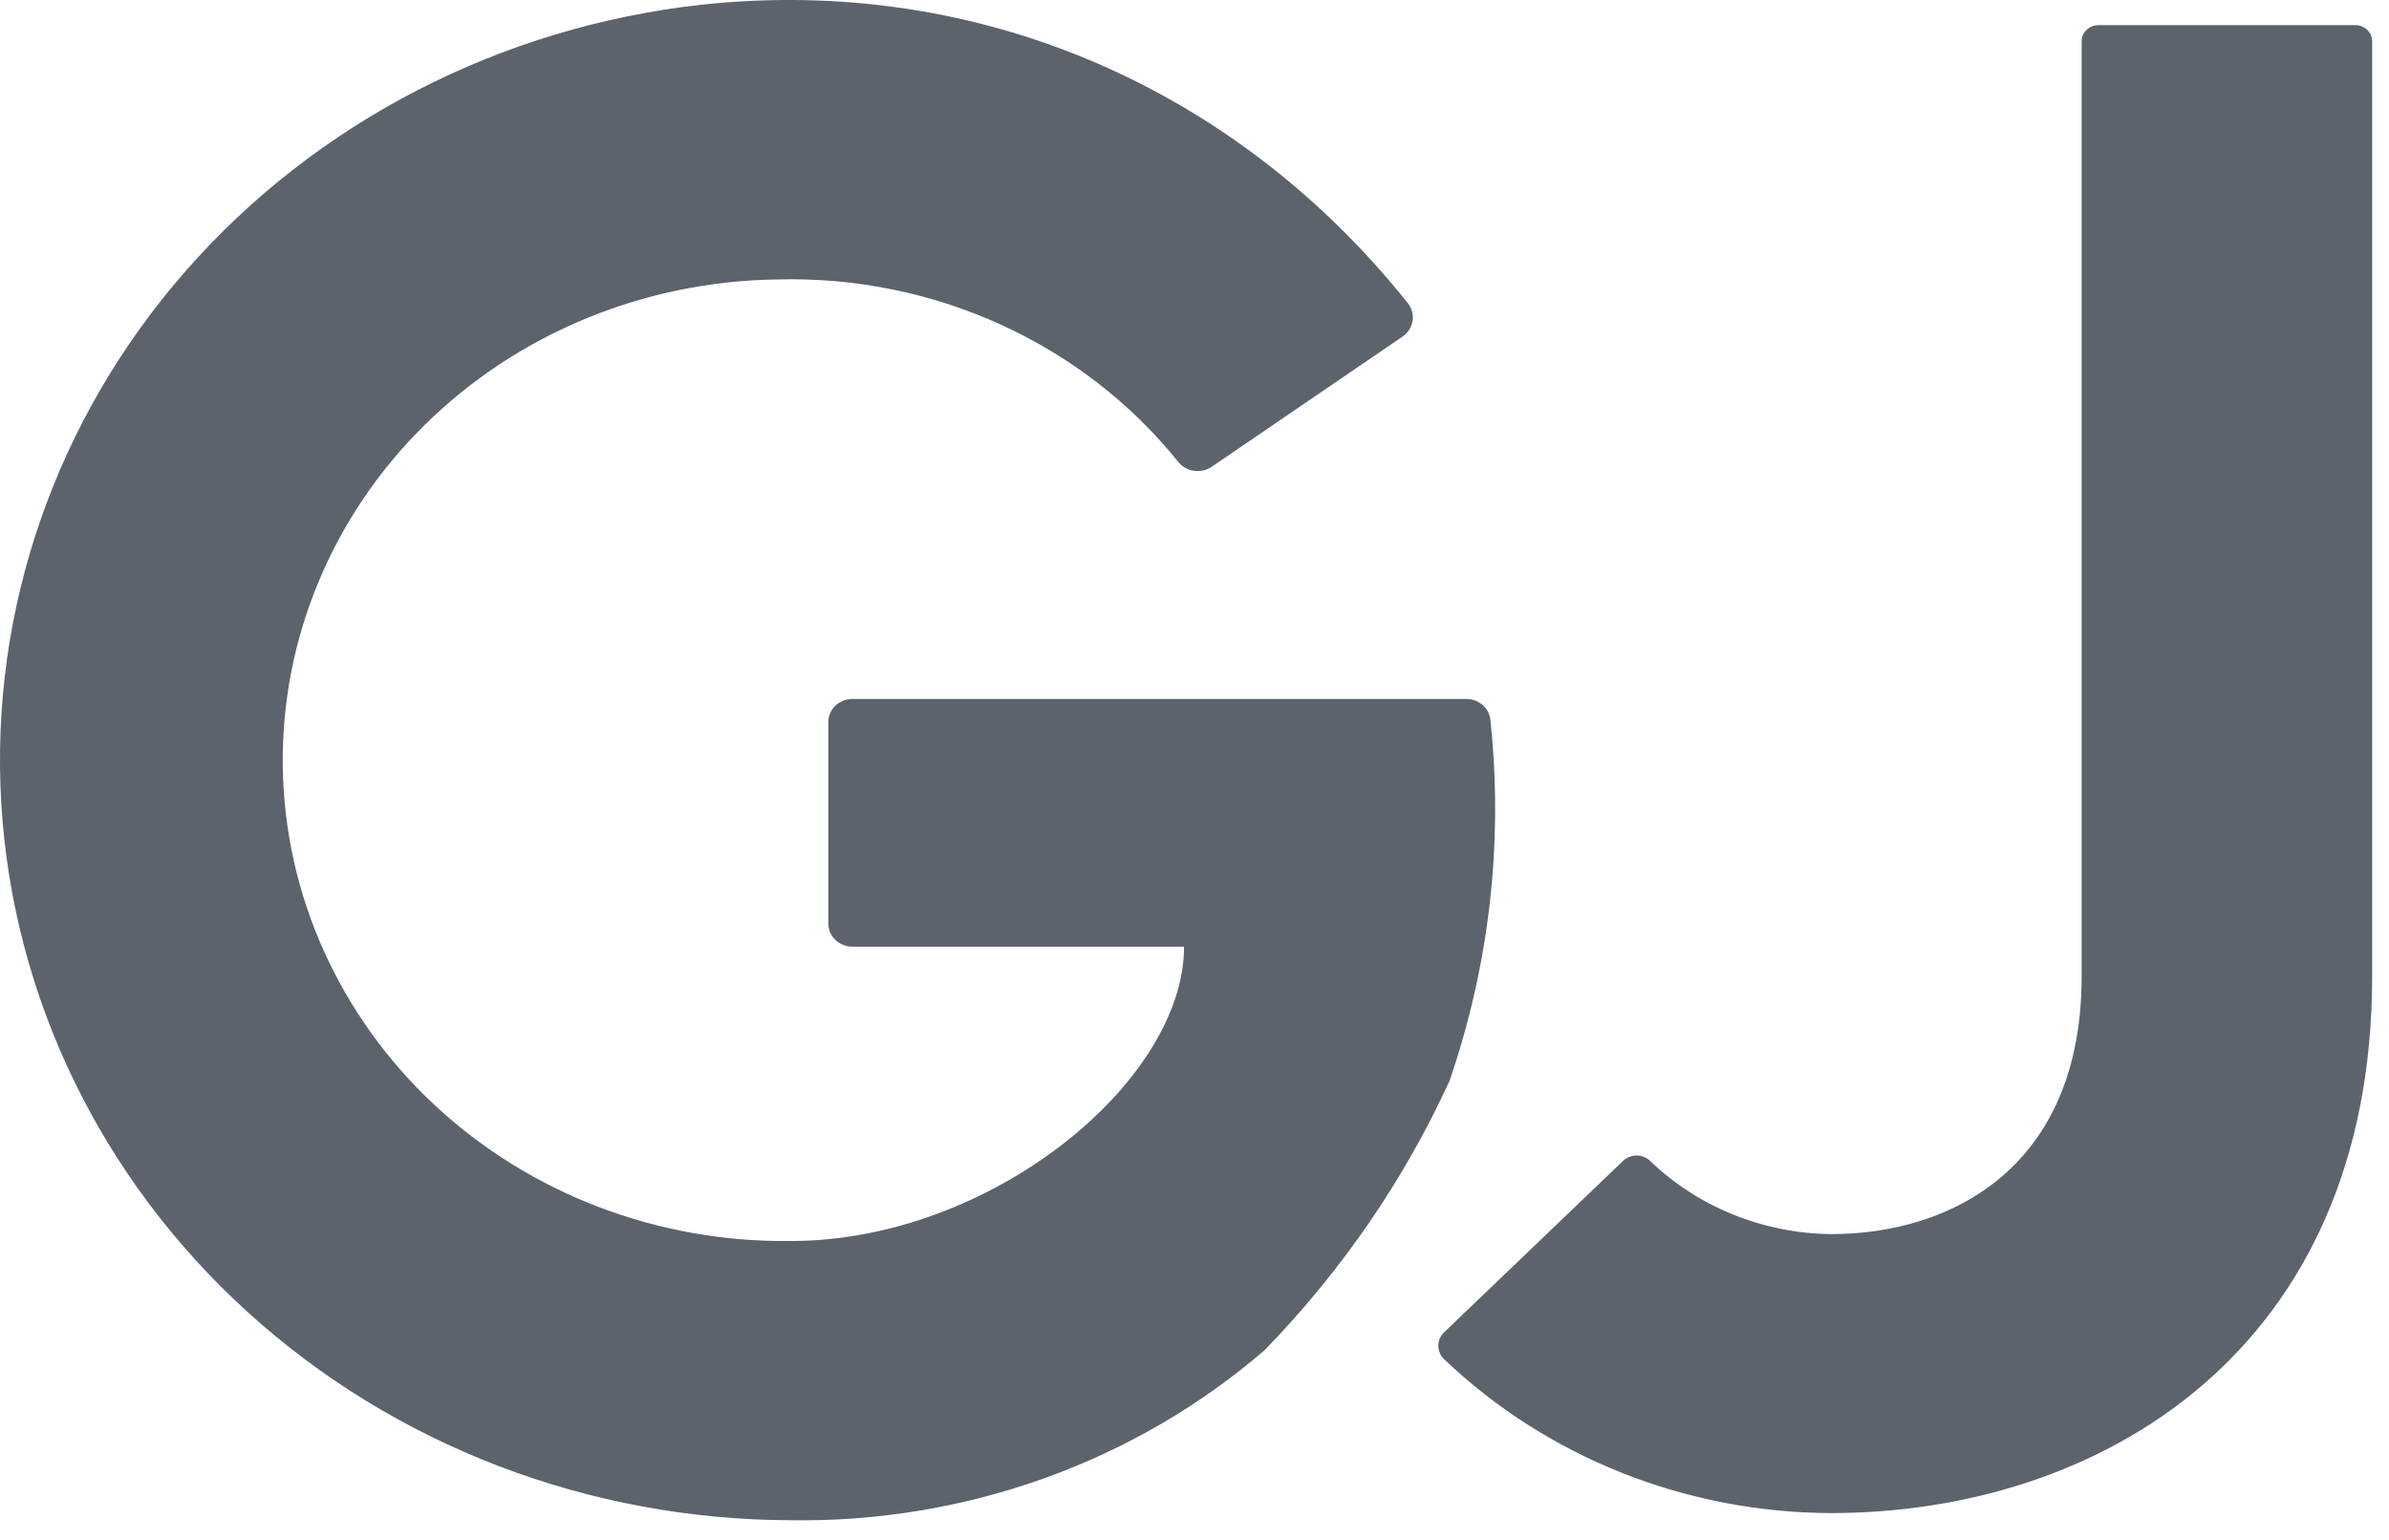 <svg width="76" height="49" viewBox="0 0 76 49" fill="none" xmlns="http://www.w3.org/2000/svg">
<path fill-rule="evenodd" clip-rule="evenodd" d="M47.161 22.43C47.303 22.551 47.392 22.719 47.412 22.9C47.829 26.779 47.385 30.699 46.11 34.402C44.665 37.554 42.676 40.45 40.227 42.967C36.096 46.528 30.716 48.459 25.164 48.376C18.732 48.364 12.549 45.995 7.879 41.752C3.209 37.509 0.404 31.714 0.04 25.552C-0.324 19.391 1.78 13.329 5.921 8.607C10.061 3.885 15.926 0.86 22.314 0.15C31.258 -0.812 39.409 2.901 44.791 9.652C44.853 9.732 44.897 9.822 44.922 9.918C44.947 10.015 44.952 10.115 44.937 10.213C44.921 10.311 44.886 10.405 44.832 10.49C44.778 10.575 44.708 10.648 44.624 10.707L38.539 14.859C38.375 14.967 38.174 15.011 37.978 14.981C37.781 14.951 37.604 14.85 37.483 14.698C35.984 12.832 34.045 11.333 31.826 10.324C29.607 9.315 27.17 8.824 24.715 8.893C20.487 8.95 16.455 10.616 13.507 13.526C10.559 16.435 8.937 20.349 8.996 24.407C9.056 28.464 10.792 32.333 13.824 35.162C16.856 37.99 20.935 39.547 25.164 39.49C31.513 39.49 37.668 34.419 37.668 30.124H27.116C27.015 30.124 26.914 30.105 26.821 30.067C26.728 30.03 26.643 29.975 26.572 29.906C26.5 29.837 26.444 29.755 26.406 29.665C26.369 29.575 26.349 29.478 26.351 29.381V22.985C26.349 22.887 26.369 22.79 26.407 22.699C26.446 22.609 26.503 22.526 26.575 22.457C26.647 22.388 26.733 22.333 26.827 22.296C26.921 22.259 27.023 22.241 27.125 22.242H46.647C46.837 22.241 47.02 22.308 47.161 22.43ZM66.758 0.8H74.901C74.974 0.797 75.046 0.807 75.114 0.832C75.183 0.856 75.245 0.893 75.297 0.942C75.35 0.99 75.392 1.048 75.421 1.112C75.449 1.176 75.464 1.245 75.464 1.315V31.069C75.464 42.992 66.802 48.148 58.246 48.148C53.629 48.133 49.206 46.371 45.934 43.245C45.82 43.132 45.757 42.981 45.757 42.824C45.757 42.666 45.82 42.515 45.934 42.402L51.624 36.95C51.681 36.893 51.749 36.848 51.824 36.817C51.9 36.785 51.981 36.769 52.064 36.769C52.146 36.769 52.227 36.785 52.303 36.817C52.378 36.848 52.447 36.893 52.503 36.95C54.031 38.415 56.095 39.248 58.254 39.271C62.106 39.271 66.222 37.119 66.222 31.077V1.315C66.222 1.178 66.278 1.047 66.379 0.951C66.479 0.854 66.616 0.8 66.758 0.8Z" fill="#5C636D"/>
</svg>
